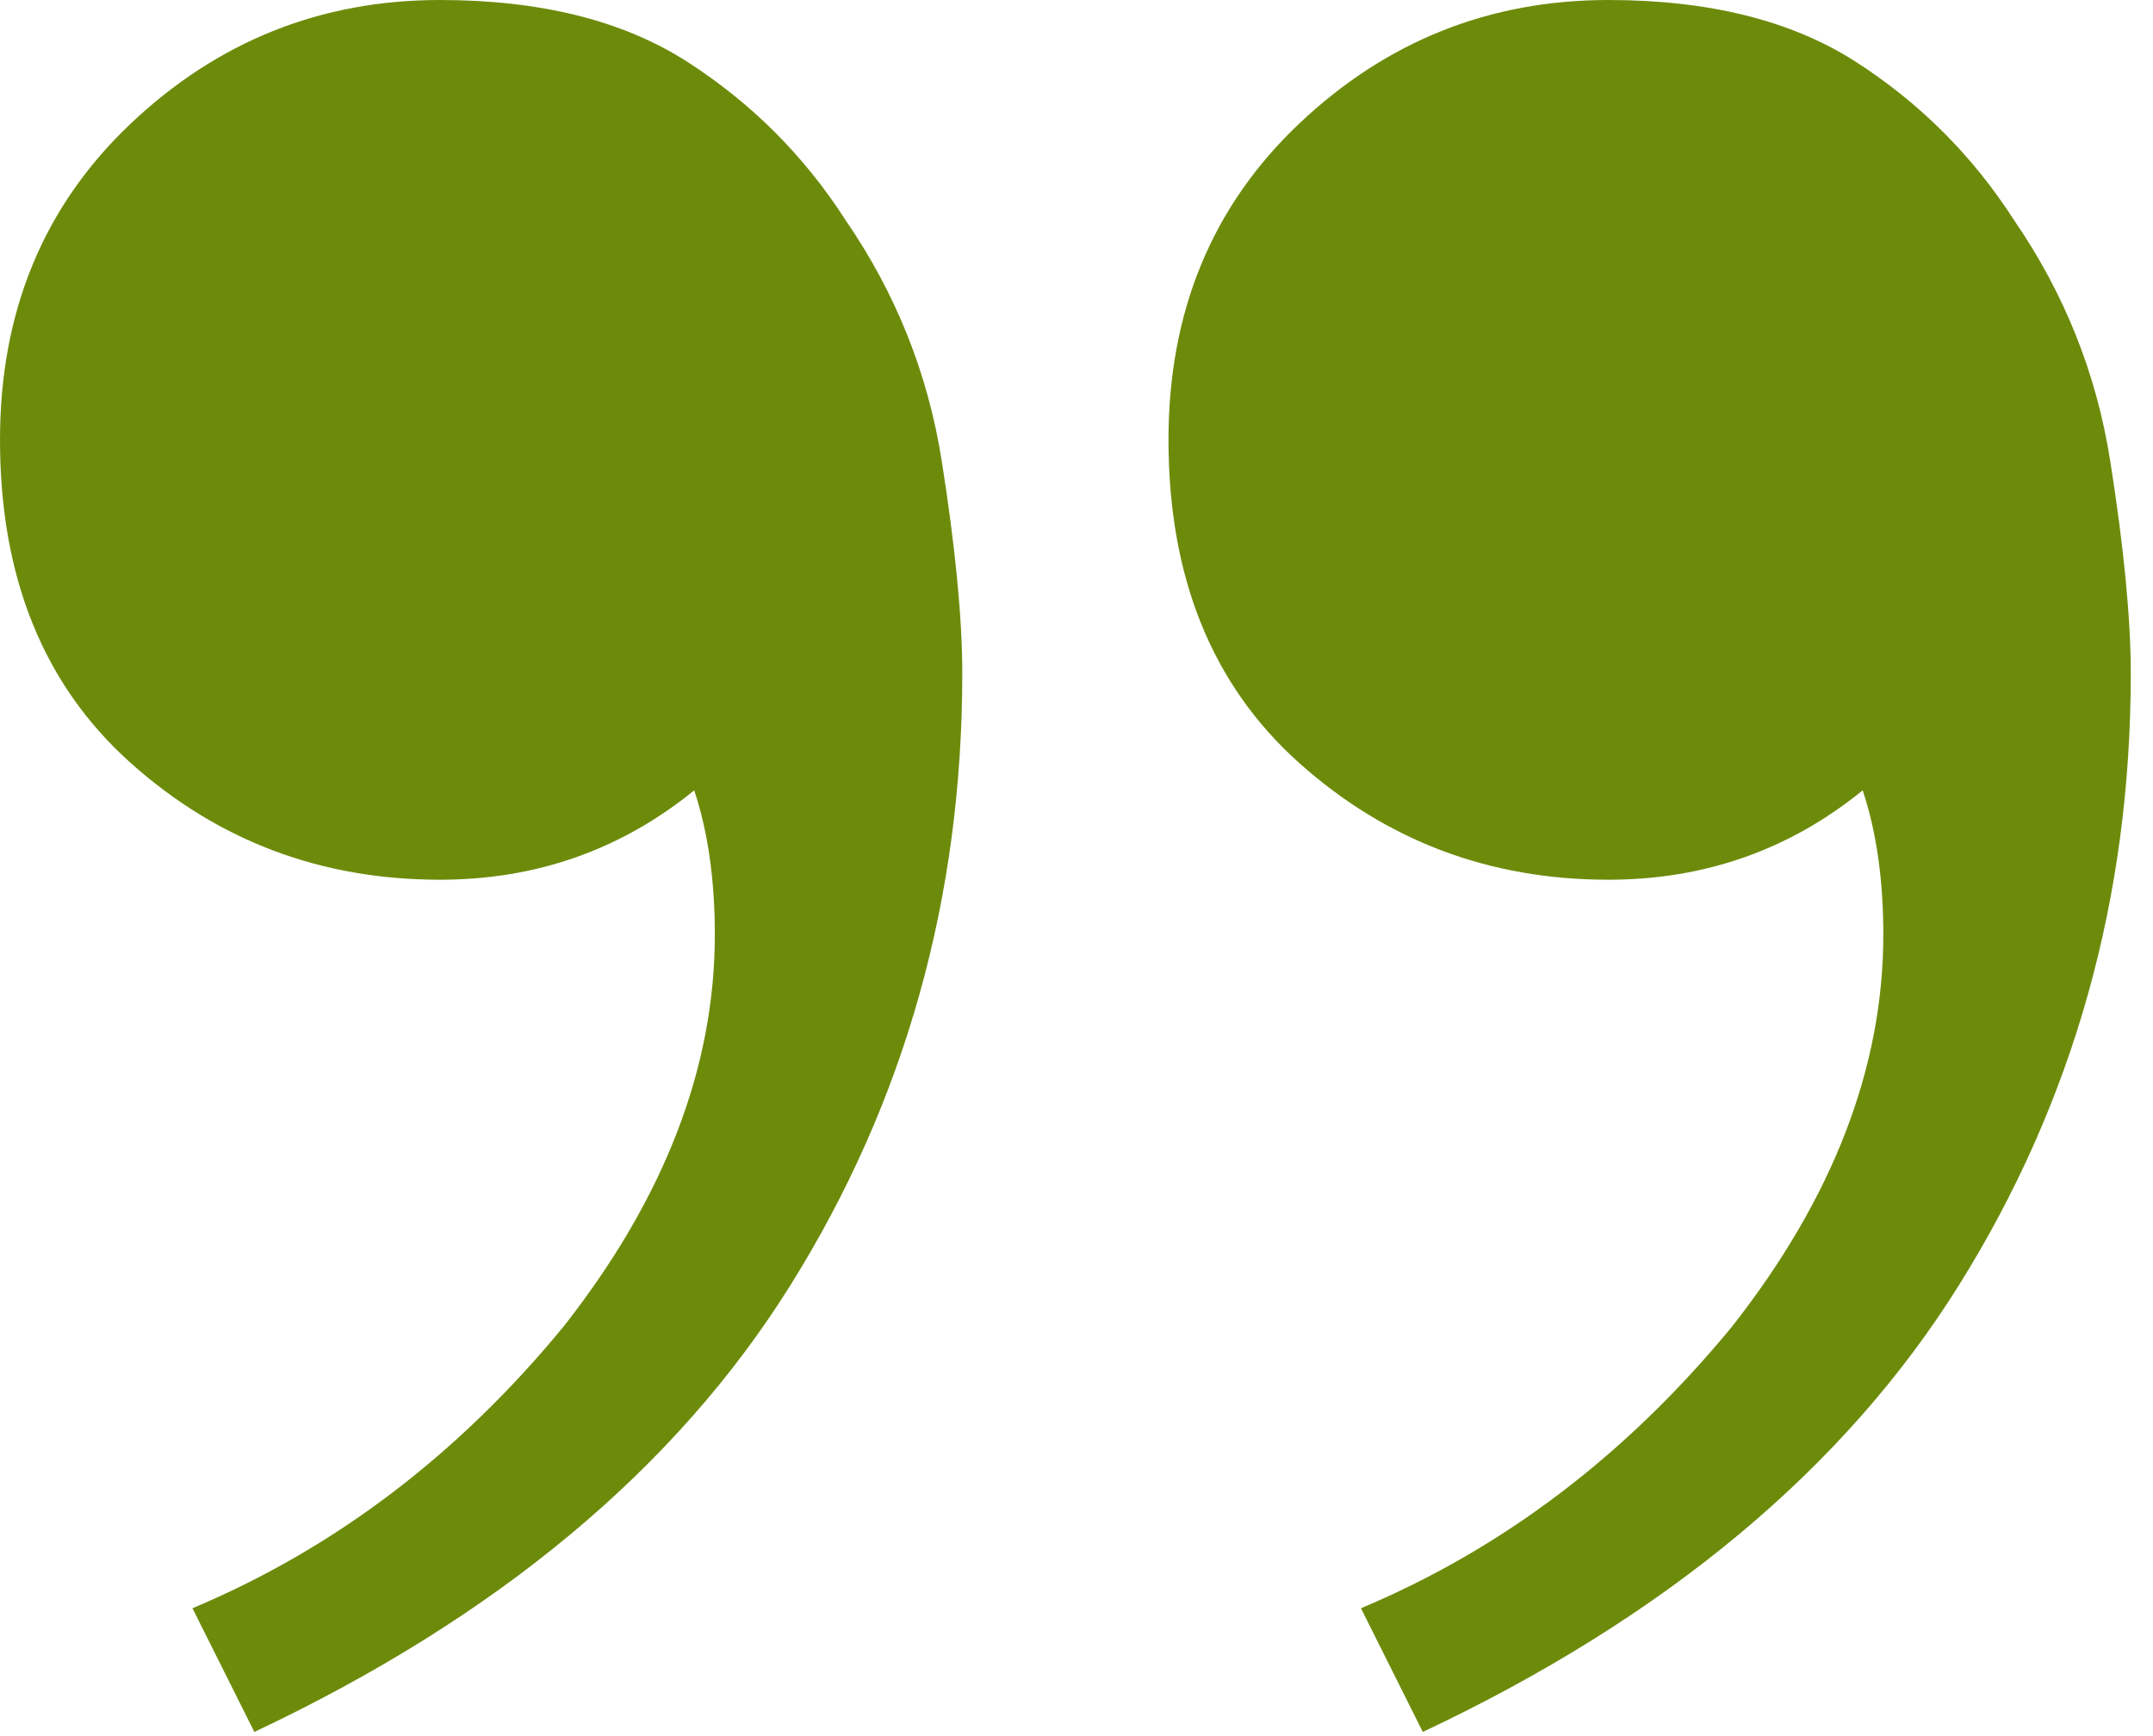 <?xml version="1.0" encoding="UTF-8"?> <svg xmlns="http://www.w3.org/2000/svg" width="62" height="50" viewBox="0 0 62 50" fill="none"><path d="M46.317 -3.8147e-06C49.22 -3.8147e-06 51.595 0.594 53.443 1.781C55.29 2.969 56.807 4.487 57.995 6.334C59.447 8.445 60.37 10.755 60.766 13.262C61.162 15.769 61.36 17.814 61.36 19.398C61.36 25.863 59.71 31.736 56.411 37.014C53.113 42.292 47.966 46.581 40.973 49.88L39.191 46.317C43.282 44.601 46.845 41.896 49.88 38.202C52.783 34.507 54.234 30.746 54.234 26.919C54.234 25.336 54.036 23.95 53.64 22.762C51.529 24.478 49.088 25.336 46.317 25.336C42.886 25.336 39.917 24.214 37.41 21.971C34.903 19.727 33.649 16.627 33.649 12.668C33.649 8.973 34.903 5.938 37.41 3.563C39.917 1.188 42.886 -3.8147e-06 46.317 -3.8147e-06ZM12.668 -3.8147e-06C15.571 -3.8147e-06 17.946 0.594 19.794 1.781C21.641 2.969 23.158 4.487 24.346 6.334C25.797 8.445 26.721 10.755 27.117 13.262C27.513 15.769 27.711 17.814 27.711 19.398C27.711 25.863 26.061 31.736 22.762 37.014C19.464 42.292 14.317 46.581 7.324 49.88L5.542 46.317C9.633 44.601 13.196 41.896 16.231 38.202C19.134 34.507 20.585 30.746 20.585 26.919C20.585 25.336 20.387 23.95 19.991 22.762C17.88 24.478 15.439 25.336 12.668 25.336C9.237 25.336 6.268 24.214 3.761 21.971C1.254 19.727 0 16.627 0 12.668C0 8.973 1.254 5.938 3.761 3.563C6.268 1.188 9.237 -3.8147e-06 12.668 -3.8147e-06Z" fill="#6D8B0B"></path></svg> 